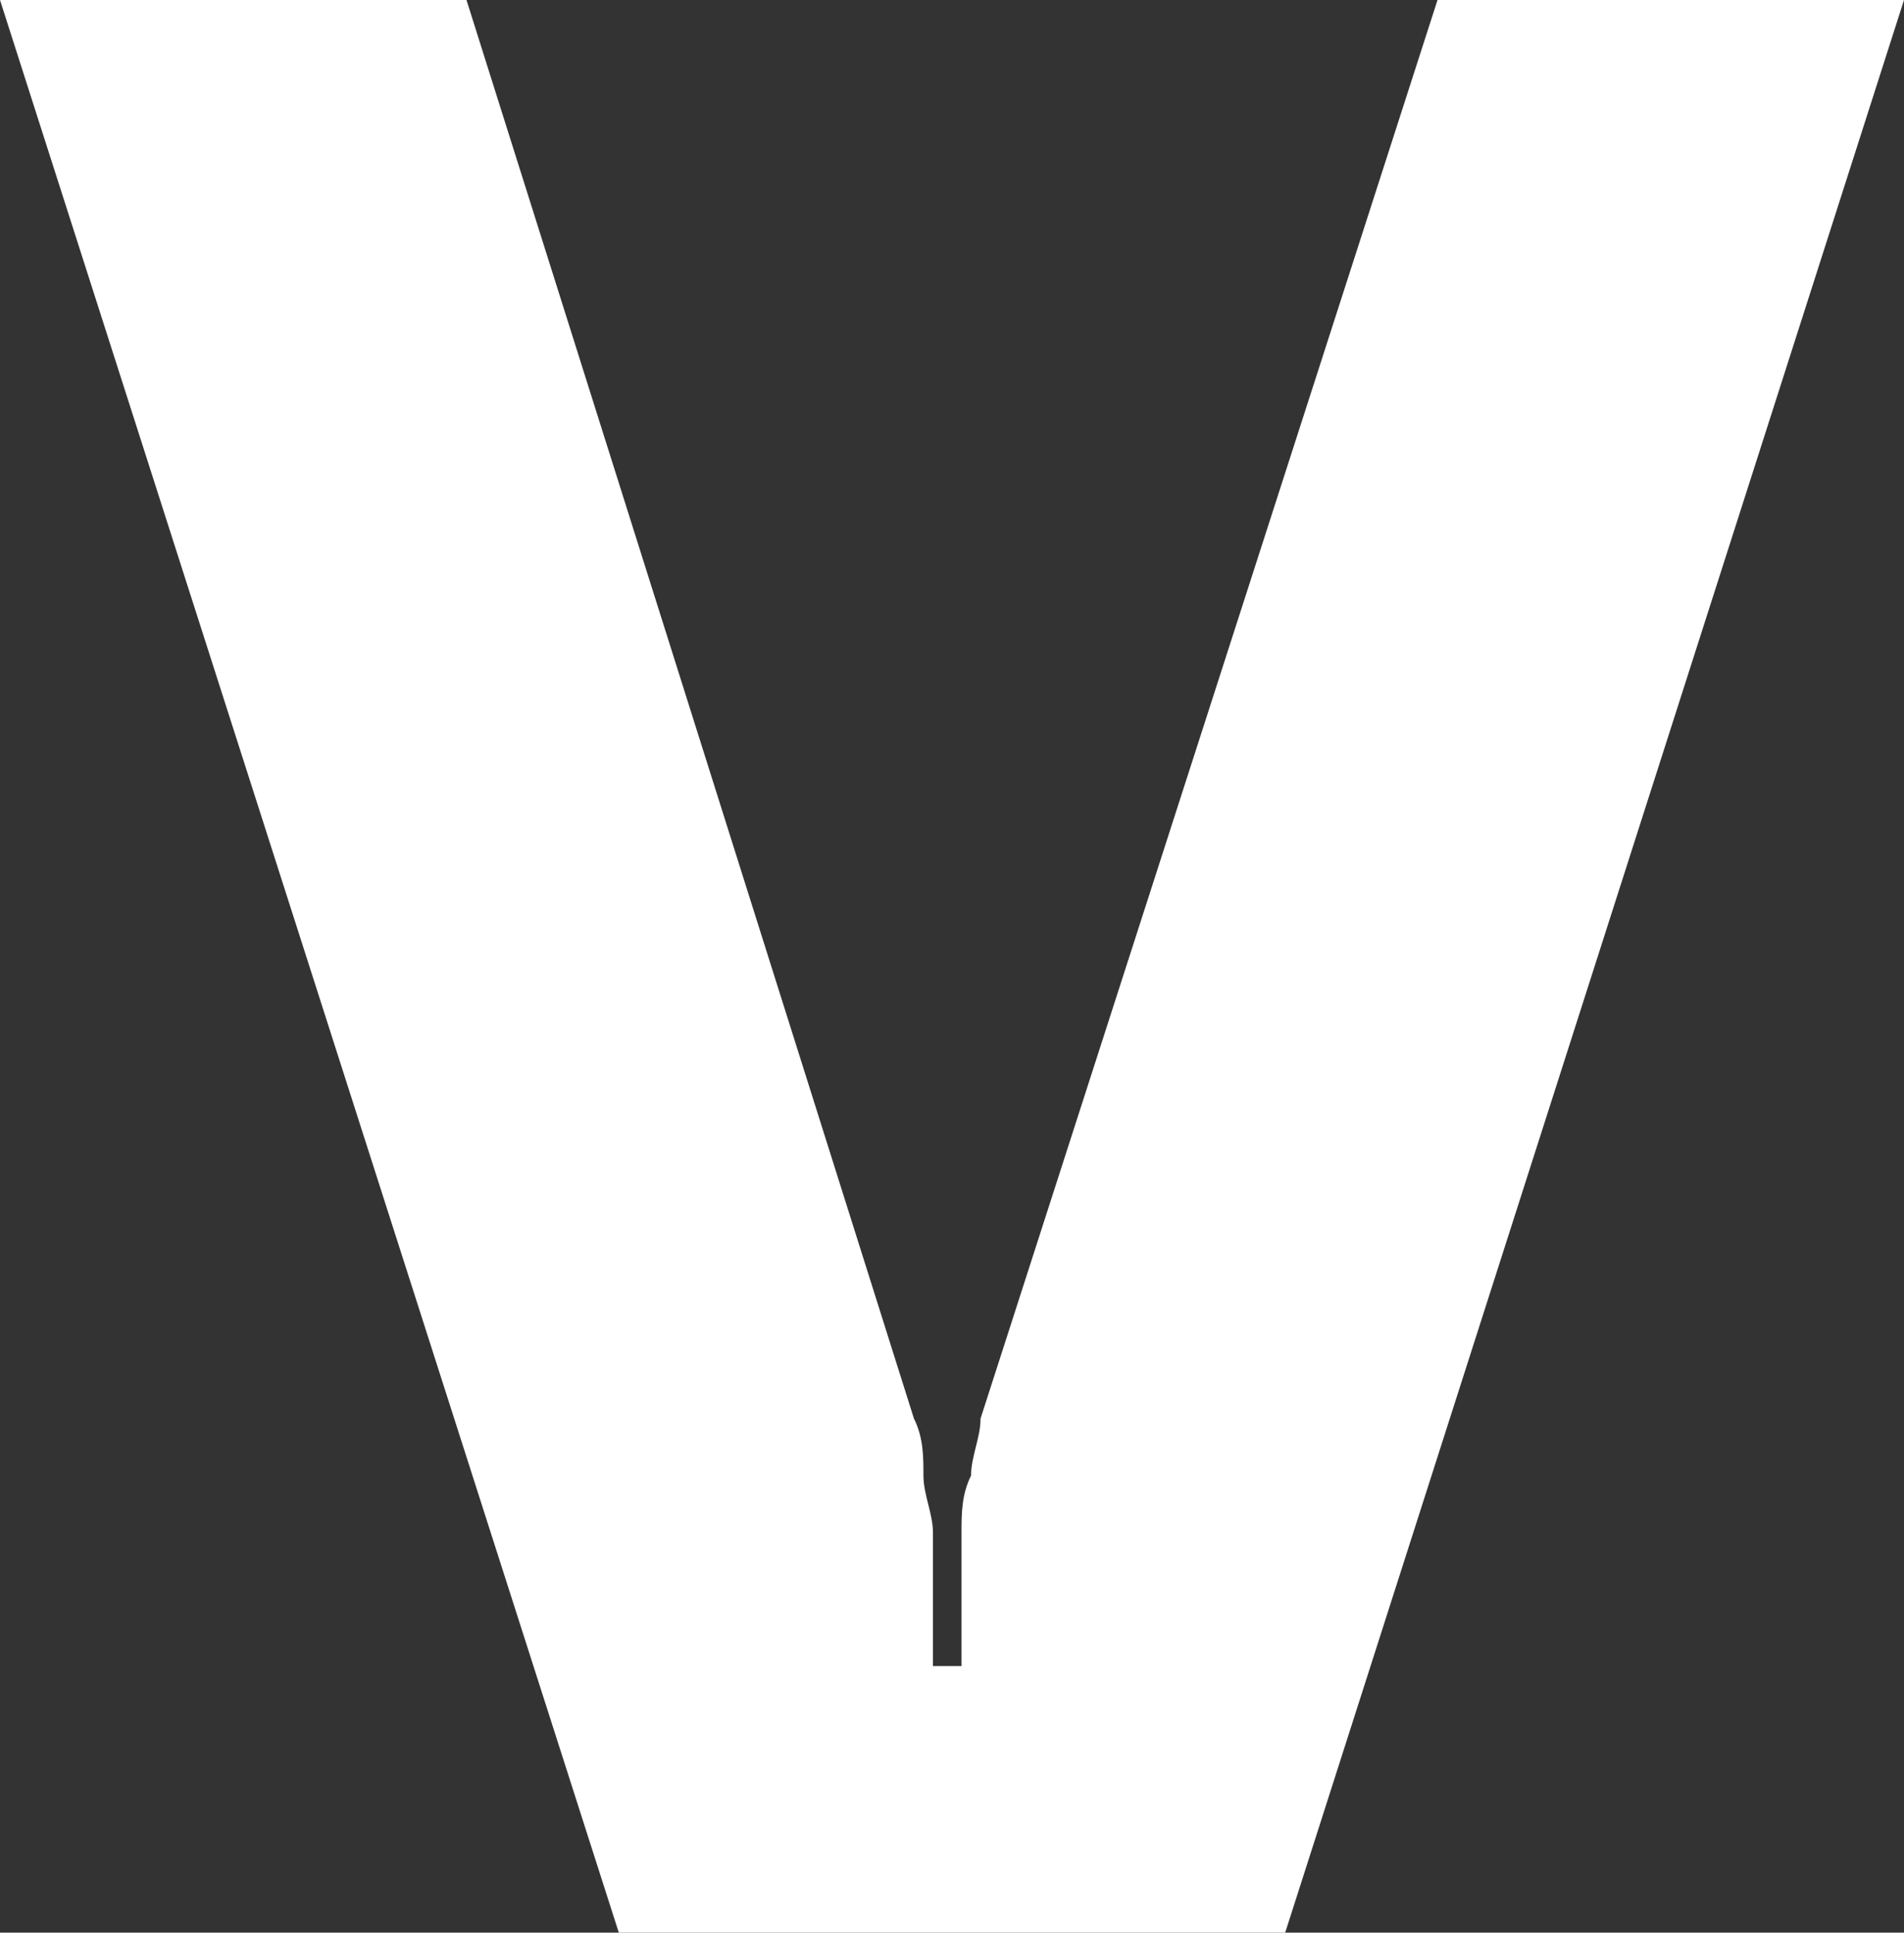 <?xml version="1.0" encoding="UTF-8"?>
<svg xmlns="http://www.w3.org/2000/svg" xmlns:xlink="http://www.w3.org/1999/xlink" version="1.1" id="Capa_1" x="0px" y="0px" viewBox="0 0 20 20.3" style="enable-background:new 0 0 20 20.3;" xml:space="preserve">
<rect x="0" y="0" width="20" height="20.3" fill="#333333" stroke="none"/>
<style type="text/css">
	.st0{fill:#FFFFFF;}
</style>
<g>
	<path class="st0" d="M15.1,0H20l-6.5,20.3h-7L0,0h4.9l4.7,14.9c0.1,0.2,0.1,0.4,0.1,0.6c0,0.2,0.1,0.4,0.1,0.6l0,1.4h0.3l0-1.4   c0-0.2,0-0.4,0.1-0.6c0-0.2,0.1-0.4,0.1-0.6L15.1,0z"></path>
</g>
</svg>
